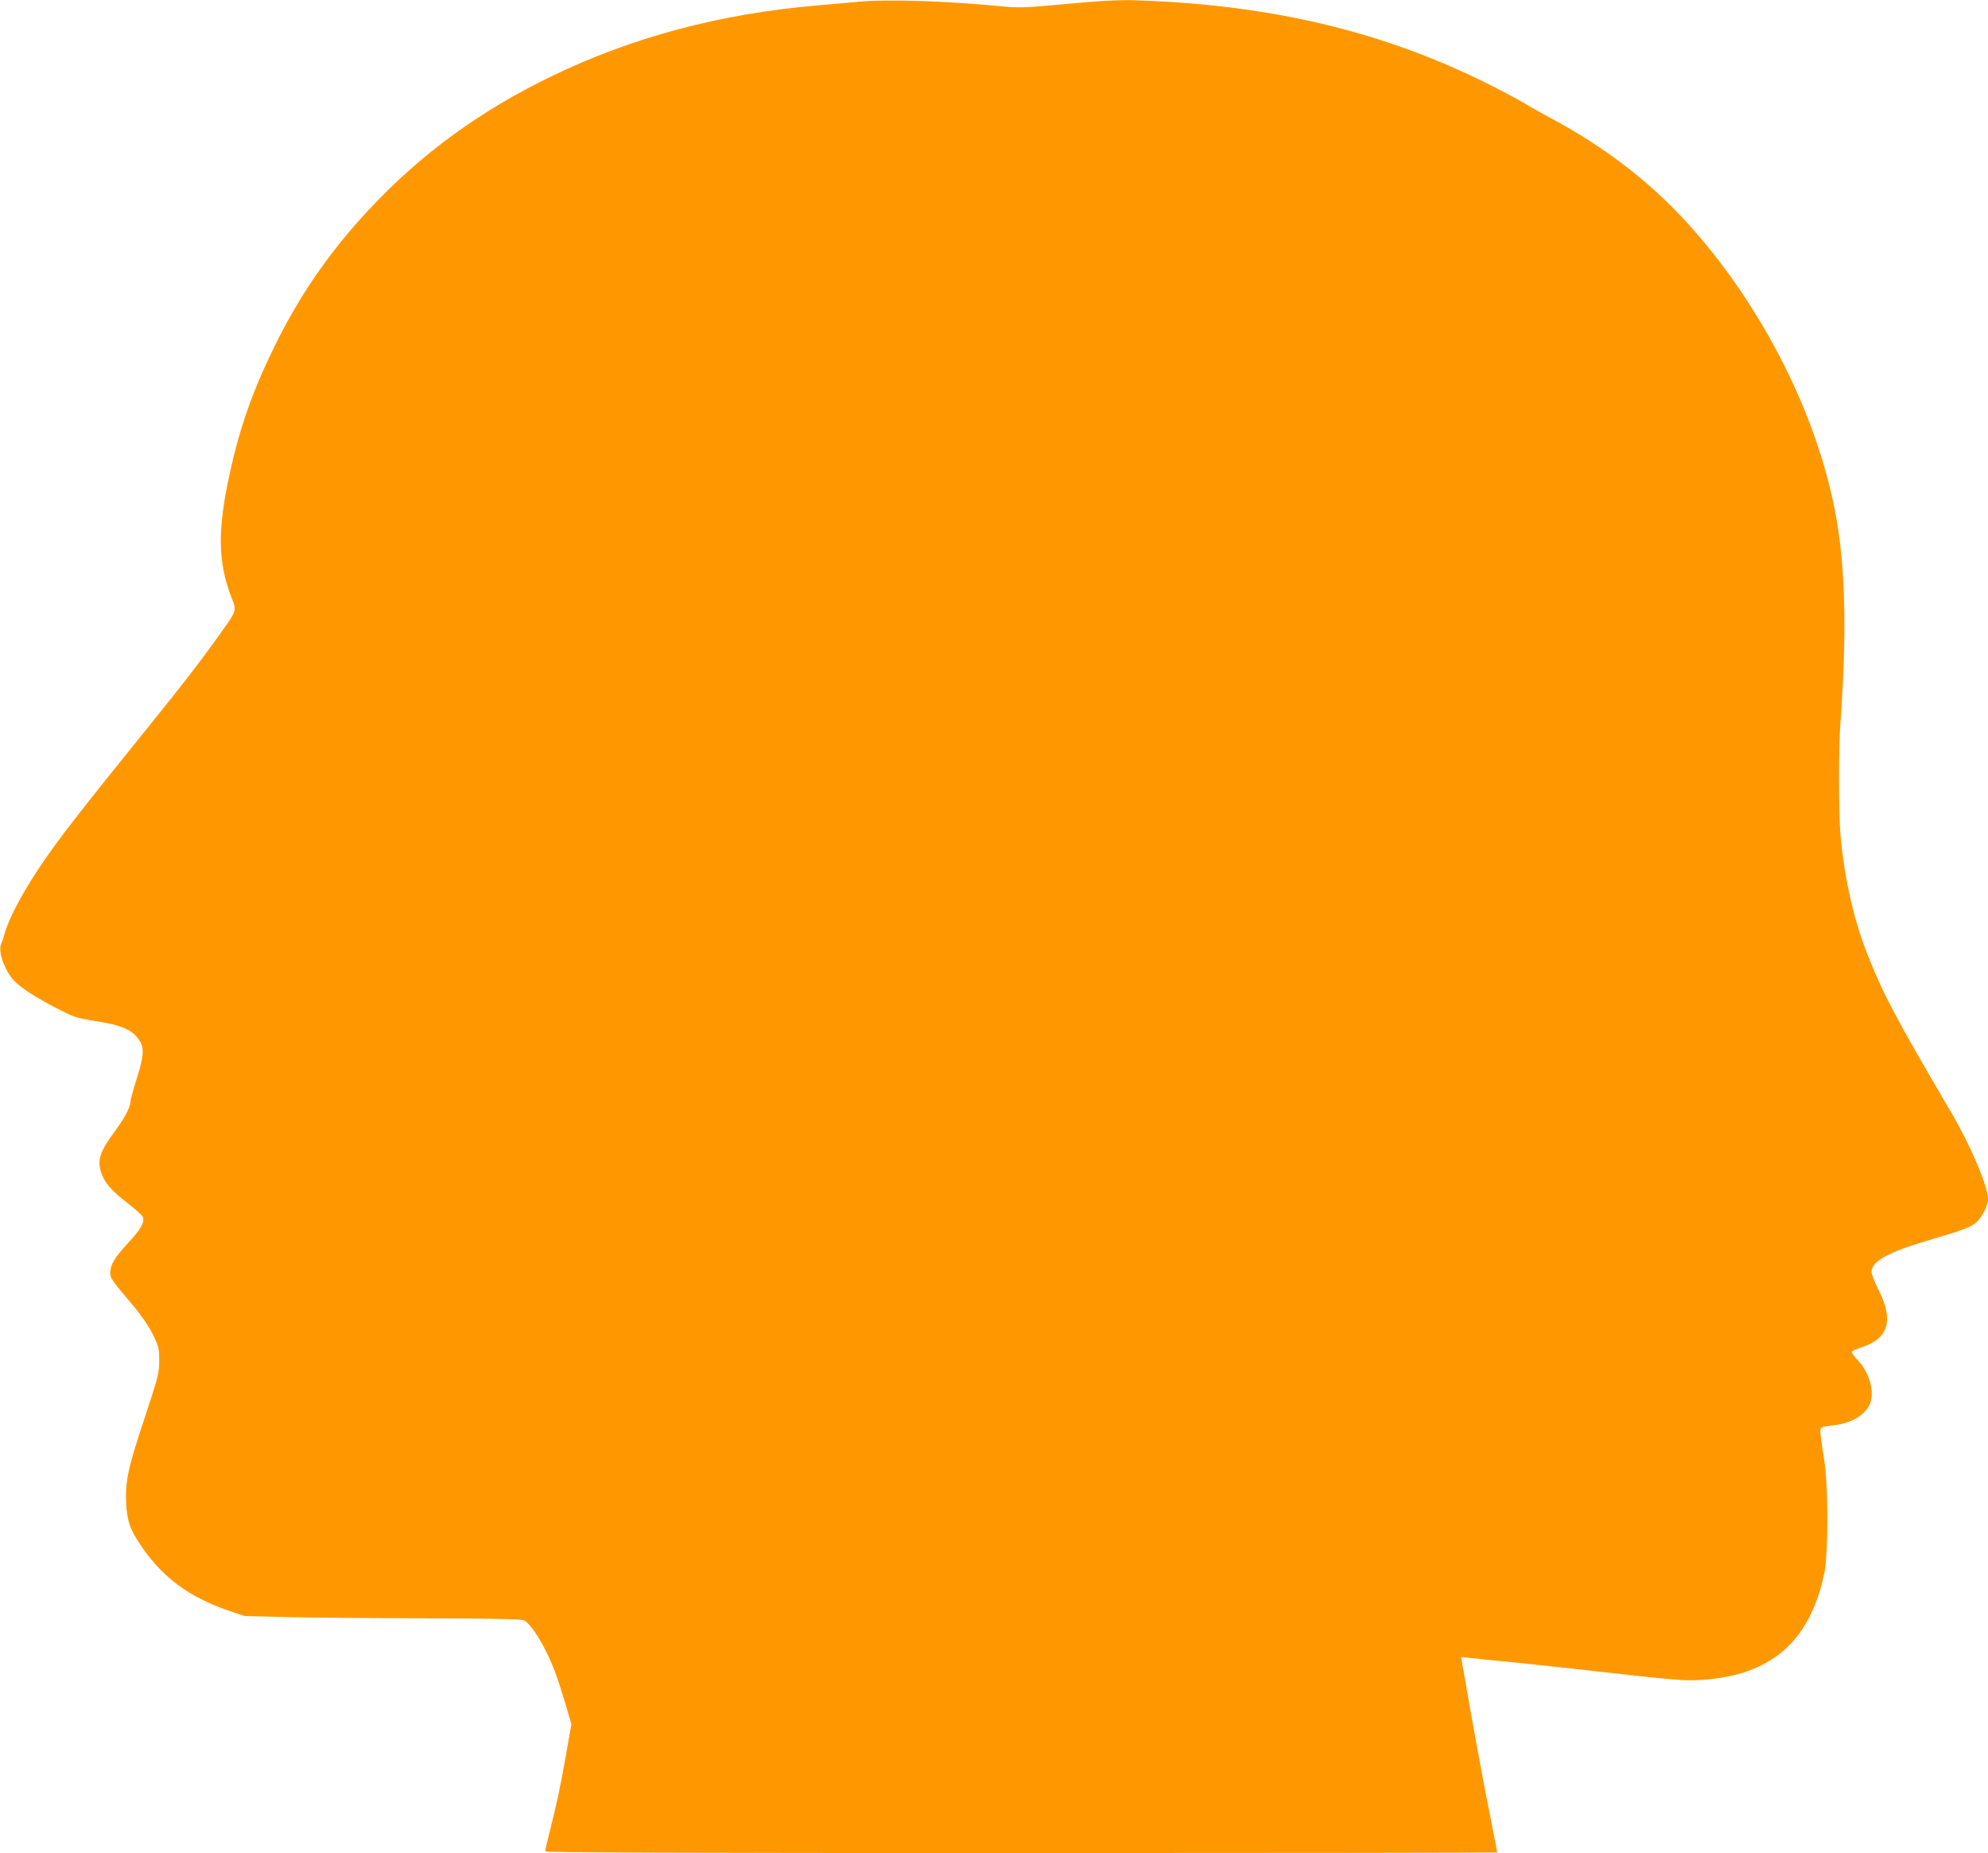 <?xml version="1.0" standalone="no"?>
<!DOCTYPE svg PUBLIC "-//W3C//DTD SVG 20010904//EN"
 "http://www.w3.org/TR/2001/REC-SVG-20010904/DTD/svg10.dtd">
<svg version="1.0" xmlns="http://www.w3.org/2000/svg"
 width="1280pt" height="1193pt" viewBox="0 0 1280 1193"
 preserveAspectRatio="xMidYMid meet">
<g transform="translate(0,1193) scale(0.1,-0.1)"
fill="#ff9800" stroke="none">
<path d="M5530 11919 c-52 -5 -174 -16 -270 -24 -624 -54 -1186 -203 -1707
-455 -462 -223 -844 -502 -1178 -860 -253 -271 -446 -550 -610 -885 -138 -281
-220 -514 -284 -805 -82 -370 -79 -577 9 -806 35 -92 40 -76 -91 -260 -112
-156 -216 -291 -408 -529 -485 -600 -617 -771 -730 -939 -117 -174 -206 -342
-231 -436 -7 -25 -16 -53 -21 -62 -22 -43 9 -149 67 -225 36 -47 133 -113 277
-188 119 -62 134 -68 249 -86 188 -30 254 -59 299 -133 28 -46 24 -101 -21
-241 -22 -69 -40 -136 -40 -148 -1 -37 -38 -106 -107 -199 -90 -122 -108 -180
-81 -259 21 -63 67 -116 164 -190 53 -41 100 -83 104 -94 13 -33 -15 -81 -96
-168 -85 -92 -114 -140 -114 -190 0 -37 4 -43 148 -213 52 -62 99 -131 125
-183 39 -79 42 -90 42 -170 0 -82 -5 -100 -91 -361 -109 -327 -128 -415 -122
-555 6 -119 26 -174 101 -284 135 -197 306 -323 555 -409 l107 -36 285 -7
c157 -4 556 -7 887 -8 408 -1 609 -4 625 -12 51 -24 143 -176 202 -333 15 -39
44 -130 66 -203 l39 -134 -34 -192 c-37 -210 -60 -319 -106 -499 -16 -64 -29
-122 -29 -127 0 -8 915 -11 3065 -11 1686 0 3065 2 3065 4 0 3 -25 128 -54
278 -45 225 -86 450 -173 947 l-6 34 59 -7 c32 -4 149 -16 259 -26 110 -11
360 -38 555 -60 494 -56 572 -63 680 -55 447 30 696 250 787 692 25 125 25
559 -1 718 -10 61 -20 133 -23 162 -6 58 -10 55 90 68 101 13 180 56 218 119
46 75 12 216 -73 303 -22 22 -38 46 -34 51 3 6 36 20 72 32 164 55 197 173
100 364 -25 50 -46 103 -46 117 0 71 113 131 400 214 207 61 252 79 286 117
32 34 64 103 64 137 0 82 -111 345 -235 556 -358 610 -436 757 -535 1005 -93
232 -153 491 -180 785 -12 135 -13 555 0 725 43 598 32 1016 -36 1365 -121
622 -460 1294 -911 1806 -260 295 -554 524 -928 724 -49 26 -122 67 -161 91
-39 23 -140 77 -225 120 -676 338 -1384 509 -2244 541 -145 6 -241 0 -608 -34
-137 -12 -190 -13 -285 -4 -354 35 -745 47 -922 30z"/>
</g>
</svg>
